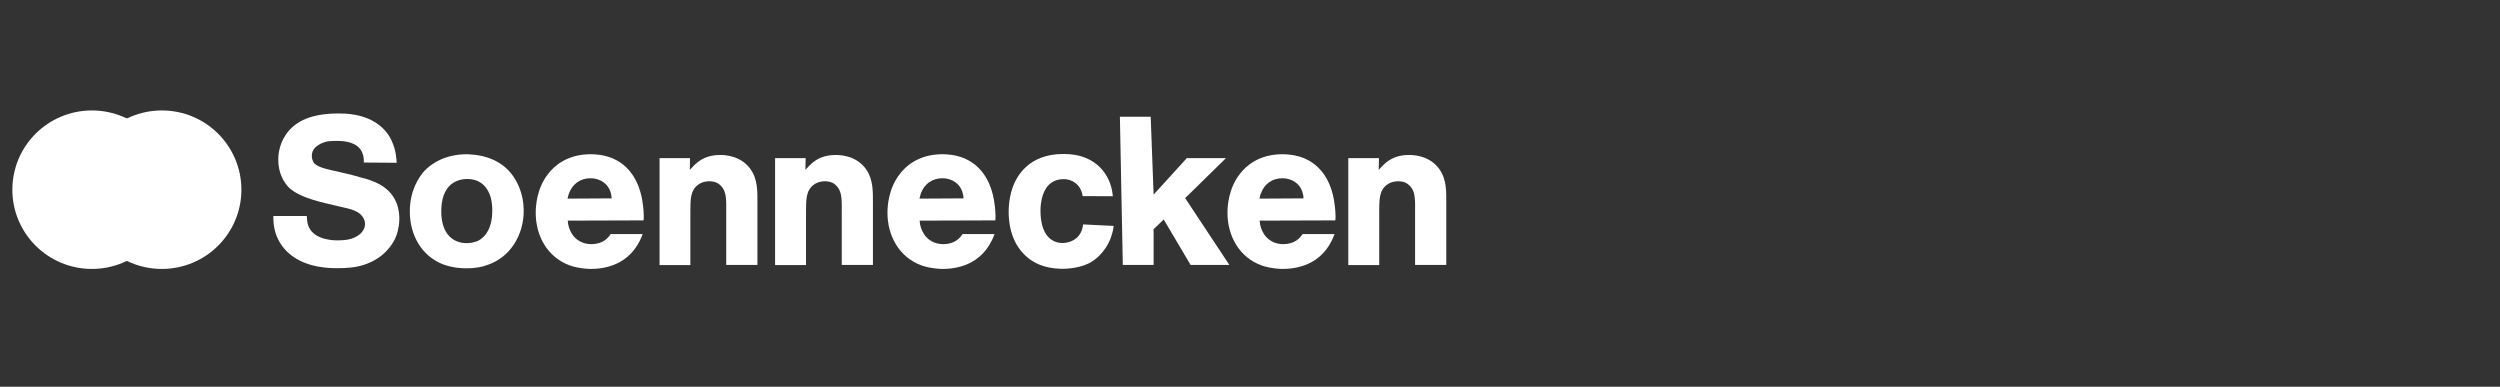 <?xml version="1.0" encoding="UTF-8"?>
<svg xmlns="http://www.w3.org/2000/svg" xmlns:xlink="http://www.w3.org/1999/xlink" width="1280" zoomAndPan="magnify" viewBox="0 0 960 148.5" height="198" preserveAspectRatio="xMidYMid meet" version="1.0">
  <rect x="0" y="0" width="960" height="148.5" fill="#333333" stroke="none"/>
  <defs>
    <clipPath id="408d23198e">
      <path d="M 157 59 L 202 59 L 202 103.27 L 157 103.27 Z M 157 59 " clip-rule="nonzero"></path>
    </clipPath>
    <clipPath id="17f3001d42">
      <path d="M 205 59 L 248 59 L 248 103.27 L 205 103.27 Z M 205 59 " clip-rule="nonzero"></path>
    </clipPath>
    <clipPath id="c0c888c962">
      <path d="M 340 59 L 383 59 L 383 103.27 L 340 103.27 Z M 340 59 " clip-rule="nonzero"></path>
    </clipPath>
    <clipPath id="bdc8fc8e7f">
      <path d="M 387 59 L 428 59 L 428 103.27 L 387 103.27 Z M 387 59 " clip-rule="nonzero"></path>
    </clipPath>
    <clipPath id="3926f871f4">
      <path d="M 471 59 L 513 59 L 513 103.27 L 471 103.27 Z M 471 59 " clip-rule="nonzero"></path>
    </clipPath>
    <clipPath id="1a25c86158">
      <path d="M 517 59 L 555.418 59 L 555.418 102 L 517 102 Z M 517 59 " clip-rule="nonzero"></path>
    </clipPath>
    <clipPath id="a5f21184bd">
      <path d="M 4.746 42.461 L 66 42.461 L 66 103.27 L 4.746 103.27 Z M 4.746 42.461 " clip-rule="nonzero"></path>
    </clipPath>
    <clipPath id="a6d3b2bc52">
      <path d="M 31 42.461 L 93 42.461 L 93 103.27 L 31 103.27 Z M 31 42.461 " clip-rule="nonzero"></path>
    </clipPath>
  </defs>
  <path fill="#ffffff" d="M 139.676 62.41 C 139.773 61.781 139.773 60.141 139.047 58.449 C 137.25 54.684 132.84 54.102 129.203 54.102 C 127.168 54.102 125.953 54.246 125.082 54.441 C 124.453 54.684 119.652 55.891 119.75 59.898 C 119.75 60.527 119.848 61.828 120.863 62.895 C 122.562 64.438 125.953 65.066 130.898 66.176 C 133.711 66.805 136.574 67.527 139.289 68.352 C 140.113 68.496 143.652 69.508 146.414 71.152 C 152.863 75.113 153.348 81.293 153.348 84.047 C 153.348 85.012 153.203 87.816 152.137 90.664 C 151.07 93.465 147.773 99.02 139.918 101.629 C 136.621 102.738 133.227 102.98 129.641 102.98 C 127.312 102.98 117.859 103.125 111.215 97.523 C 108.16 94.965 106.852 92.113 106.27 90.762 C 104.914 87.285 104.961 84.289 104.961 82.938 L 117.809 82.938 C 117.906 85.254 118.199 86.414 118.684 87.379 C 121.203 92.547 129.25 92.305 129.832 92.305 C 132.984 92.305 134.777 91.824 136.039 91.242 C 139.336 89.797 140.16 87.523 140.16 86.027 C 140.16 84.48 139.336 82.262 136.281 80.957 C 134.73 80.23 132.984 79.895 129.59 79.121 C 124.16 77.816 115.289 76.125 110.926 72.02 C 109.375 70.379 106.852 66.996 106.852 61.297 C 106.852 59.703 107.094 55.746 109.617 51.93 C 112.621 47.34 118.246 43.574 129.883 43.574 C 131.969 43.574 139.965 43.43 145.883 48.258 C 146.949 49.078 149.031 51.012 150.391 54.055 C 152.086 57.578 152.234 61.152 152.328 62.508 Z M 139.676 62.41 " fill-opacity="1" fill-rule="nonzero"></path>
  <g clip-path="url(#408d23198e)">
    <path fill="#ffffff" d="M 193.832 64.102 C 198.68 68.207 201.105 74.727 201.105 80.906 C 201.105 90.18 196.012 98.875 186.945 101.82 C 185.395 102.402 182.875 103.027 179.043 103.027 C 177.492 103.027 174.098 102.934 170.316 101.578 C 161.688 98.297 157.371 90.035 157.371 81.199 C 157.371 73.23 160.766 68.156 162.852 65.742 C 165.371 63.086 170.512 59.223 179.434 59.223 C 181.855 59.367 188.254 59.512 193.832 64.102 M 169.445 81.148 C 169.445 90.566 174.633 93.371 179.238 93.371 C 179.965 93.371 181.809 93.273 183.699 92.402 C 186.461 90.953 189.031 87.574 189.031 80.812 C 189.031 80.086 189.031 77.43 188.207 75.113 C 187.48 73.035 185.395 68.641 179.238 68.738 C 174.68 68.832 169.445 71.488 169.445 81.148 " fill-opacity="1" fill-rule="nonzero"></path>
  </g>
  <g clip-path="url(#17f3001d42)">
    <path fill="#ffffff" d="M 218.023 84.723 C 218.121 86.605 218.605 88.105 219.625 89.797 C 222.047 93.516 225.684 93.754 227.234 93.754 C 231.598 93.66 233.441 91.438 234.508 89.891 L 246.773 89.891 C 242.266 102.352 231.262 103.27 226.75 103.27 C 222.969 103.176 220.305 102.449 218.898 101.965 C 210.172 98.828 205.711 90.52 205.711 81.68 C 205.711 79.363 206.051 72.406 210.461 66.805 C 212.645 63.906 217.637 59.223 226.801 59.223 C 228.254 59.223 231.648 59.32 235.285 60.816 C 239.406 62.602 244.738 66.707 246.582 76.609 C 246.727 77.719 247.211 80.23 247.211 83.273 C 247.211 83.758 247.211 84.242 247.113 84.629 Z M 234.848 76.176 C 234.848 75.934 234.848 75.113 234.605 74.387 C 233.781 70.621 230.484 68.445 226.75 68.445 C 222.871 68.445 219.816 70.621 218.508 74.242 C 218.168 75.062 218.023 76.031 217.926 76.27 Z M 234.848 76.176 " fill-opacity="1" fill-rule="nonzero"></path>
  </g>
  <path fill="#ffffff" d="M 264.957 60.719 L 264.906 65.211 C 266.848 63.184 269.609 59.512 276.543 59.512 C 278.484 59.512 284.543 59.754 288.277 65.066 C 291.039 69.027 290.848 73.664 290.848 78.203 L 290.848 101.727 L 278.871 101.727 L 278.871 80.523 C 278.969 75.547 278.629 73.035 276.688 71.199 C 275.961 70.477 274.75 69.605 272.324 69.605 C 271.695 69.605 269.754 69.703 268.105 70.91 C 264.859 73.23 265.199 77.332 265.102 80.668 L 265.102 101.773 L 253.27 101.773 L 253.27 60.719 Z M 264.957 60.719 " fill-opacity="1" fill-rule="nonzero"></path>
  <path fill="#ffffff" d="M 309.367 60.719 L 309.27 65.211 C 311.207 63.184 313.973 59.512 320.906 59.512 C 322.844 59.512 328.906 59.754 332.637 65.066 C 335.352 69.027 335.207 73.664 335.207 78.203 L 335.207 101.727 L 323.234 101.727 L 323.234 80.523 C 323.328 75.547 322.988 73.035 321.051 71.199 C 320.324 70.477 319.113 69.605 316.688 69.605 C 316.059 69.605 314.117 69.703 312.52 70.91 C 309.27 73.23 309.609 77.332 309.512 80.668 L 309.512 101.773 L 297.633 101.773 L 297.633 60.719 Z M 309.367 60.719 " fill-opacity="1" fill-rule="nonzero"></path>
  <g clip-path="url(#c0c888c962)">
    <path fill="#ffffff" d="M 353.148 84.723 C 353.242 86.605 353.727 88.105 354.746 89.797 C 357.172 93.516 360.809 93.754 362.359 93.754 C 366.723 93.66 368.562 91.438 369.629 89.891 L 381.898 89.891 C 377.387 102.352 366.383 103.27 361.824 103.27 C 358.043 103.176 355.375 102.449 353.973 101.965 C 345.242 98.828 340.785 90.52 340.785 81.68 C 340.785 79.363 341.121 72.406 345.535 66.805 C 347.715 63.906 352.711 59.223 361.875 59.223 C 363.328 59.223 366.723 59.32 370.359 60.816 C 374.48 62.602 379.812 66.707 381.656 76.609 C 381.801 77.719 382.285 80.23 382.285 83.273 C 382.285 83.758 382.285 84.242 382.188 84.629 Z M 369.969 76.176 C 369.969 75.934 369.969 75.113 369.727 74.387 C 368.902 70.621 365.605 68.445 361.875 68.445 C 357.996 68.445 354.941 70.621 353.633 74.242 C 353.34 75.062 353.148 76.031 353.098 76.27 Z M 369.969 76.176 " fill-opacity="1" fill-rule="nonzero"></path>
  </g>
  <g clip-path="url(#bdc8fc8e7f)">
    <path fill="#ffffff" d="M 415.738 75.305 C 415.738 75.062 415.496 73.711 414.914 72.648 C 414.285 71.297 412.246 68.785 408.367 68.785 C 404.395 68.785 402.453 71.102 401.68 72.312 C 399.543 75.547 399.543 80.184 399.543 81.102 C 399.641 89.891 403.422 93.32 408.125 93.32 C 411.762 93.223 413.945 91.148 414.574 90.035 C 415.156 89.215 415.641 88.203 415.934 86.172 L 427.664 86.754 C 427.422 88.539 427.082 89.746 426.551 91.34 C 424.27 97.234 420.148 100.133 418.066 101.145 C 416.27 102.016 412.73 103.223 407.738 103.223 C 400.707 103.125 396.734 100.711 394.453 98.777 C 387.52 92.984 387.328 83.902 387.328 81.293 C 387.328 79.844 387.426 76.367 388.684 72.504 C 390.285 67.578 395.086 59.125 408.32 59.125 C 411.957 59.125 414.234 59.703 415.691 60.188 C 422.574 62.457 426.742 68.254 427.324 75.355 Z M 415.738 75.305 " fill-opacity="1" fill-rule="nonzero"></path>
  </g>
  <path fill="#ffffff" d="M 430.039 44.828 L 431.156 101.727 L 442.984 101.727 L 442.984 88.008 L 446.863 84.289 L 457.191 101.727 L 472.074 101.727 L 455.105 76.078 L 470.766 60.719 L 455.738 60.719 L 442.984 74.727 L 441.871 44.828 Z M 430.039 44.828 " fill-opacity="1" fill-rule="nonzero"></path>
  <g clip-path="url(#3926f871f4)">
    <path fill="#ffffff" d="M 483.711 84.723 C 483.809 86.605 484.293 88.105 485.312 89.797 C 487.734 93.516 491.371 93.754 492.922 93.754 C 497.285 93.66 499.129 91.438 500.195 89.891 L 512.461 89.891 C 507.953 102.352 496.949 103.27 492.391 103.27 C 488.609 103.176 485.941 102.449 484.535 101.965 C 475.809 98.828 471.348 90.52 471.348 81.68 C 471.348 79.363 471.688 72.406 476.098 66.805 C 478.281 63.906 483.273 59.223 492.438 59.223 C 493.895 59.223 497.285 59.32 500.922 60.816 C 505.043 62.602 510.379 66.707 512.219 76.609 C 512.363 77.719 512.852 80.23 512.852 83.273 C 512.852 83.758 512.852 84.242 512.754 84.629 Z M 500.535 76.176 C 500.535 75.934 500.535 75.113 500.293 74.387 C 499.469 70.621 496.172 68.445 492.438 68.445 C 488.559 68.445 485.504 70.621 484.195 74.242 C 483.855 75.062 483.711 76.031 483.613 76.27 Z M 500.535 76.176 " fill-opacity="1" fill-rule="nonzero"></path>
  </g>
  <g clip-path="url(#1a25c86158)">
    <path fill="#ffffff" d="M 529.527 60.719 L 529.43 65.211 C 531.371 63.184 534.133 59.512 541.066 59.512 C 543.008 59.512 549.066 59.754 552.801 65.066 C 555.562 69.027 555.371 73.664 555.371 78.203 L 555.371 101.727 L 543.395 101.727 L 543.395 80.523 C 543.492 75.547 543.152 73.035 541.211 71.199 C 540.484 70.477 539.273 69.605 536.848 69.605 C 536.219 69.605 534.277 69.703 532.629 70.91 C 529.383 73.23 529.723 77.332 529.625 80.668 L 529.625 101.773 L 517.746 101.773 L 517.746 60.719 Z M 529.527 60.719 " fill-opacity="1" fill-rule="nonzero"></path>
  </g>
  <g clip-path="url(#a5f21184bd)">
    <path fill="#ffffff" d="M 65.836 72.844 C 65.836 89.648 52.164 103.27 35.293 103.27 C 18.418 103.27 4.746 89.648 4.746 72.844 C 4.746 56.035 18.418 42.414 35.293 42.414 C 52.164 42.414 65.836 56.035 65.836 72.844 " fill-opacity="1" fill-rule="nonzero"></path>
  </g>
  <g clip-path="url(#a6d3b2bc52)">
    <path fill="#ffffff" d="M 92.695 72.844 C 92.695 89.648 79.023 103.27 62.152 103.27 C 45.277 103.27 31.605 89.648 31.605 72.844 C 31.605 56.035 45.277 42.414 62.152 42.414 C 79.023 42.414 92.695 56.035 92.695 72.844 " fill-opacity="1" fill-rule="nonzero"></path>
  </g>
  <path fill="#ffffff" d="M 48.723 45.504 C 38.59 50.48 31.559 60.816 31.559 72.844 C 31.559 84.867 38.539 95.254 48.723 100.18 C 58.855 95.203 65.836 84.867 65.836 72.844 C 65.836 60.816 58.855 50.48 48.723 45.504 " fill-opacity="1" fill-rule="nonzero"></path>
</svg>
